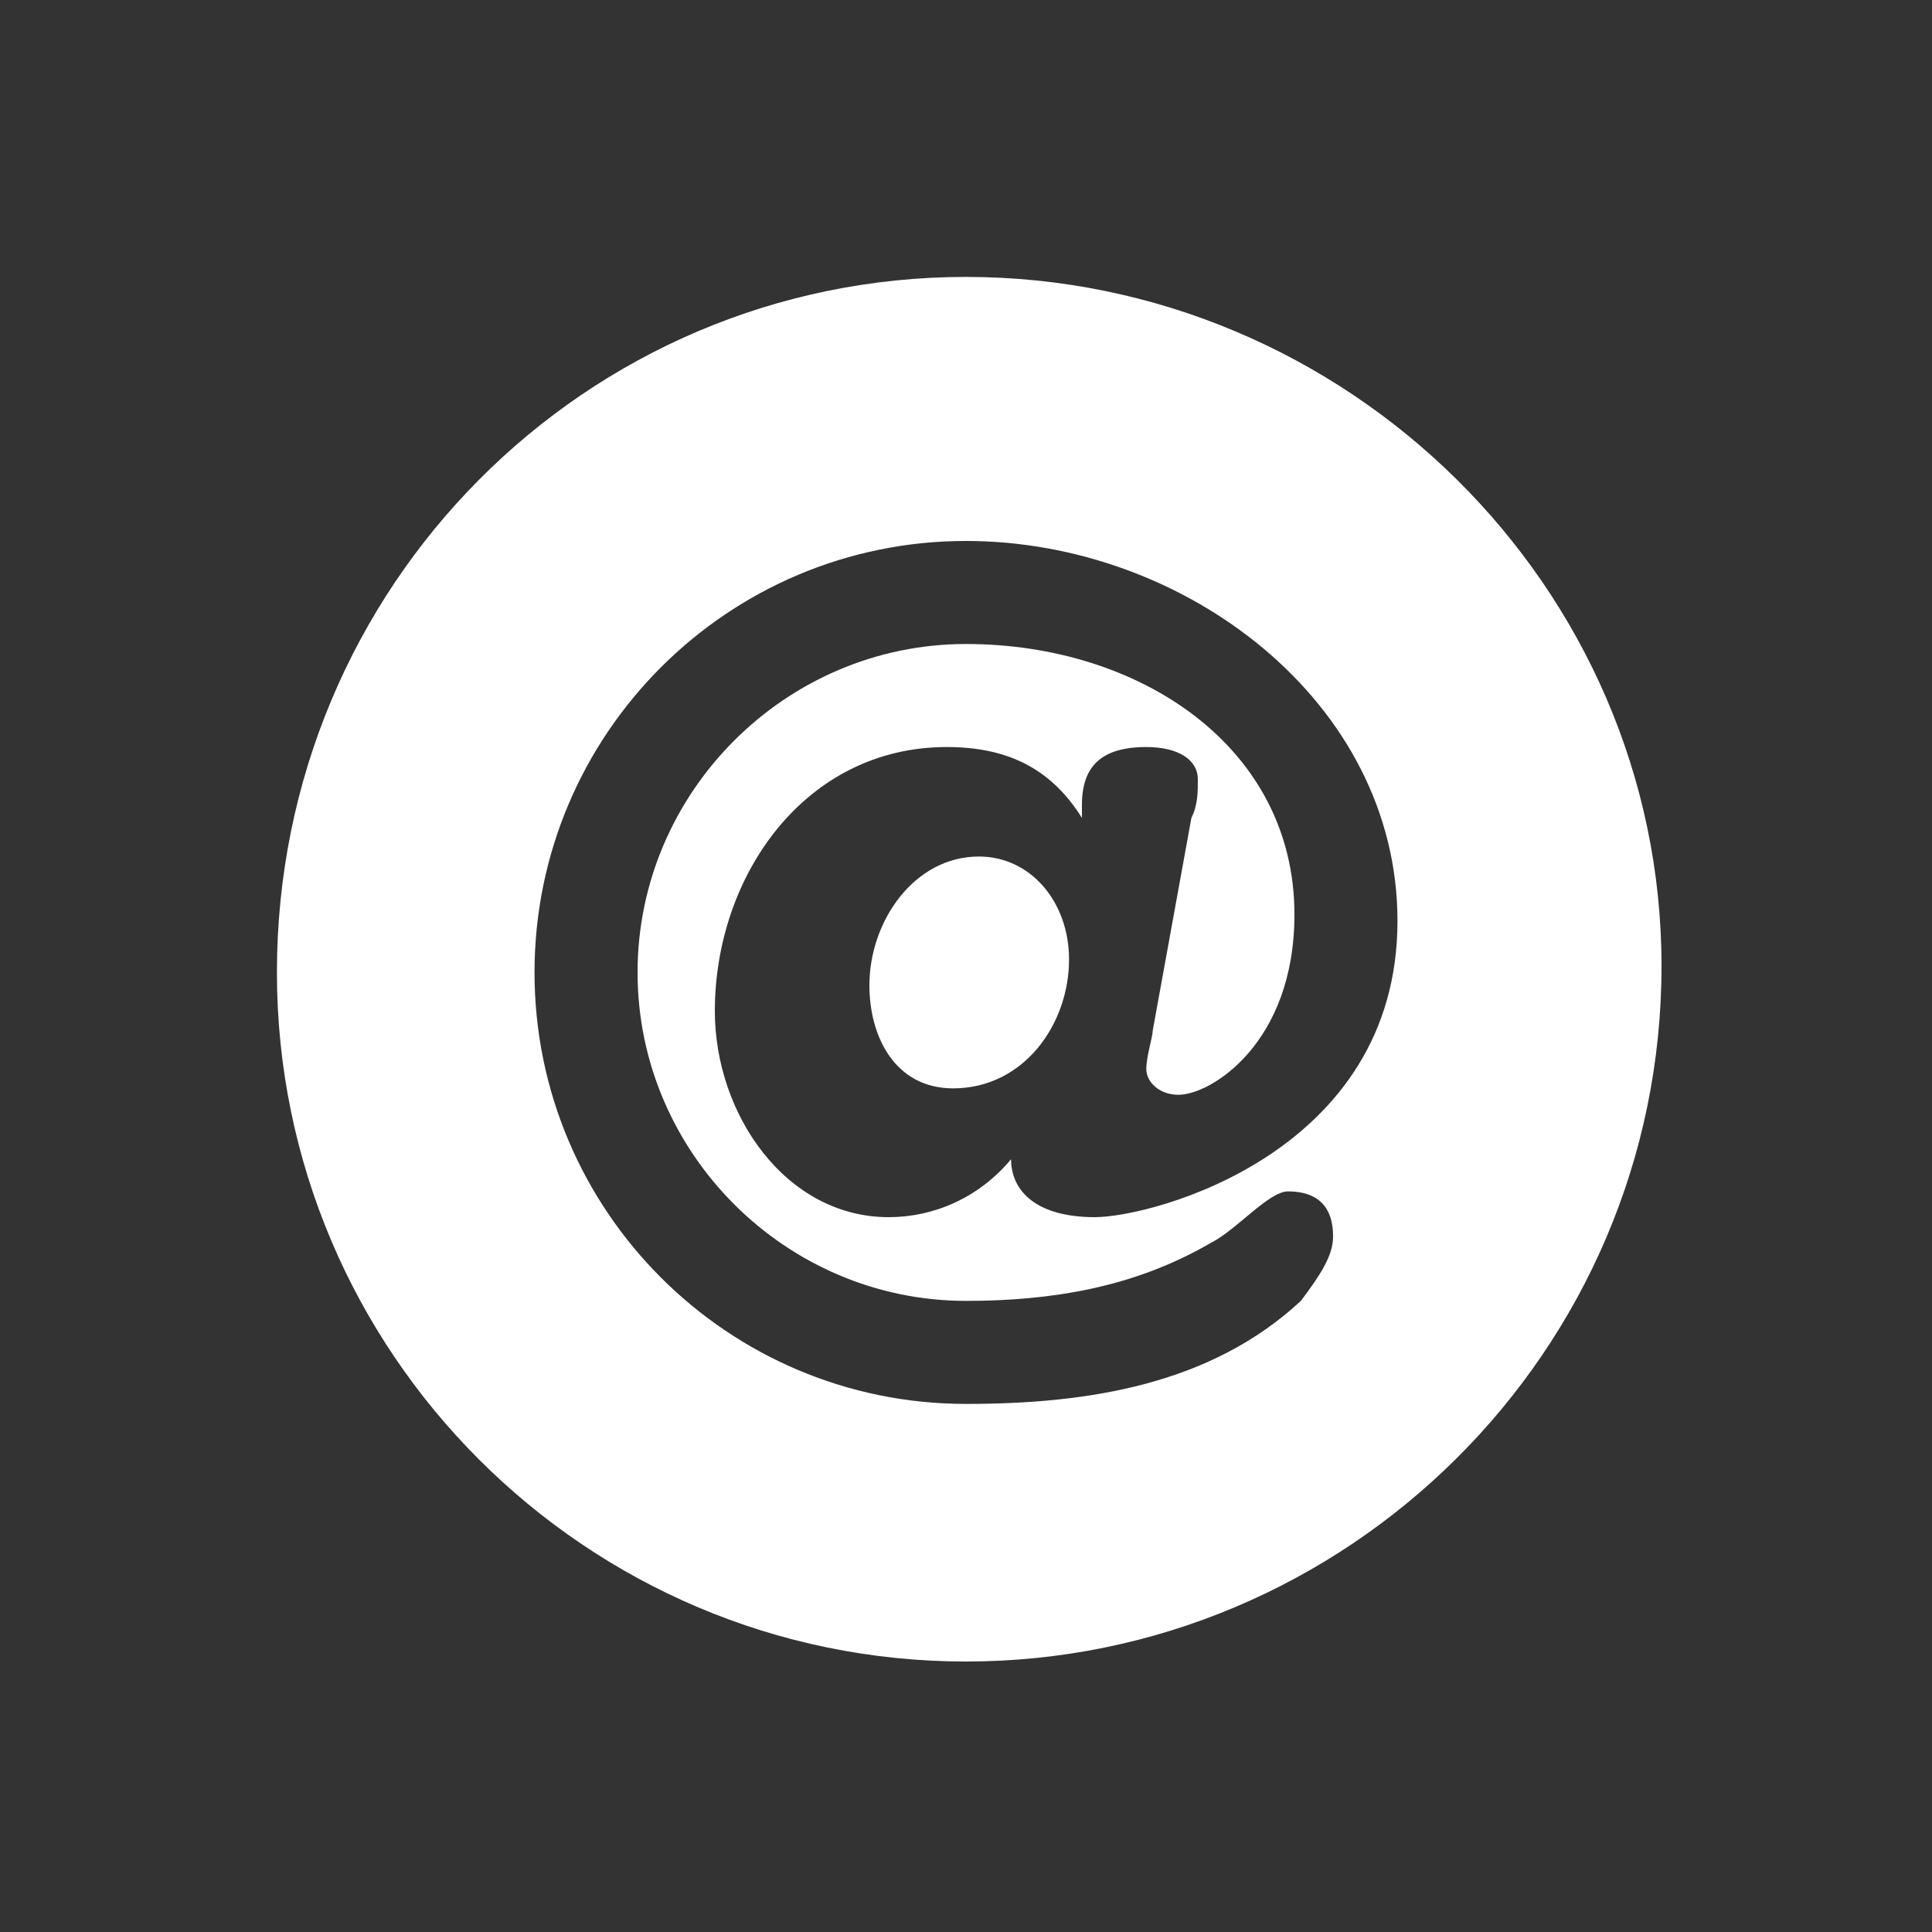 <?xml version="1.0" encoding="utf-8"?>
<!-- Generator: Adobe Illustrator 19.0.0, SVG Export Plug-In . SVG Version: 6.00 Build 0)  -->
<svg version="1.1" id="圖層_1" xmlns="http://www.w3.org/2000/svg" xmlns:xlink="http://www.w3.org/1999/xlink" x="0px" y="0px"
	 viewBox="0 0 30 30" style="enable-background:new 0 0 30 30;" xml:space="preserve">
<rect x="0" y="0" width="30" height="30" fill="#333333" stroke="none"/>
<style type="text/css">
	.st0{fill:none;}
	.st1{fill:#fff;}
</style>
<g>
	<g>
		<circle class="st0" cx="15" cy="15" r="15"/>
		<circle class="st0" cx="15" cy="15" r="13"/>
		<rect x="0" y="0" class="st0" width="30" height="30"/>
	</g>
	<g>
		<path class="st1" d="M15.2,13.3c-1,0-1.7,1-1.7,2c0,0.8,0.4,1.6,1.3,1.6c1.1,0,1.8-1,1.8-2C16.6,14,16,13.3,15.2,13.3z"/>
		<path class="st1" d="M15,4.3C9.1,4.3,4.3,9.1,4.3,15.1C4.3,21,9.1,25.8,15,25.8c5.9,0,10.8-4.8,10.8-10.8
			C25.8,9.1,20.9,4.3,15,4.3z M18.3,17c0.5,0,1.8-0.8,1.8-2.8c0-2.6-2.4-4.2-5.1-4.2c-2.8,0-5.1,2.3-5.1,5.1s2.3,5.1,5.1,5.1
			c1.3,0,2.6-0.2,3.8-0.9c0.4-0.2,0.9-0.8,1.2-0.8c0.3,0,0.7,0.1,0.7,0.7c0,0.3-0.2,0.6-0.5,1c-1.4,1.3-3.3,1.6-5.2,1.6
			c-3.7,0-6.7-3-6.7-6.7c0-3.7,3-6.7,6.7-6.7c3.4,0,6.7,2.5,6.7,5.9c0,3.6-3.8,4.6-4.7,4.6c-0.9,0-1.3-0.4-1.3-0.9h0
			c-0.5,0.6-1.2,0.9-1.9,0.9c-1.6,0-2.7-1.6-2.7-3.2c0-2.1,1.4-4.1,3.6-4.1c0.9,0,1.6,0.3,2.1,1.1h0v-0.2c0-0.6,0.3-0.9,1-0.9
			c0.5,0,0.8,0.2,0.8,0.5c0,0.2,0,0.4-0.1,0.6L17.9,16c0,0.1-0.1,0.4-0.1,0.6C17.8,16.8,18,17,18.3,17z"/>
	</g>
</g>
</svg>
